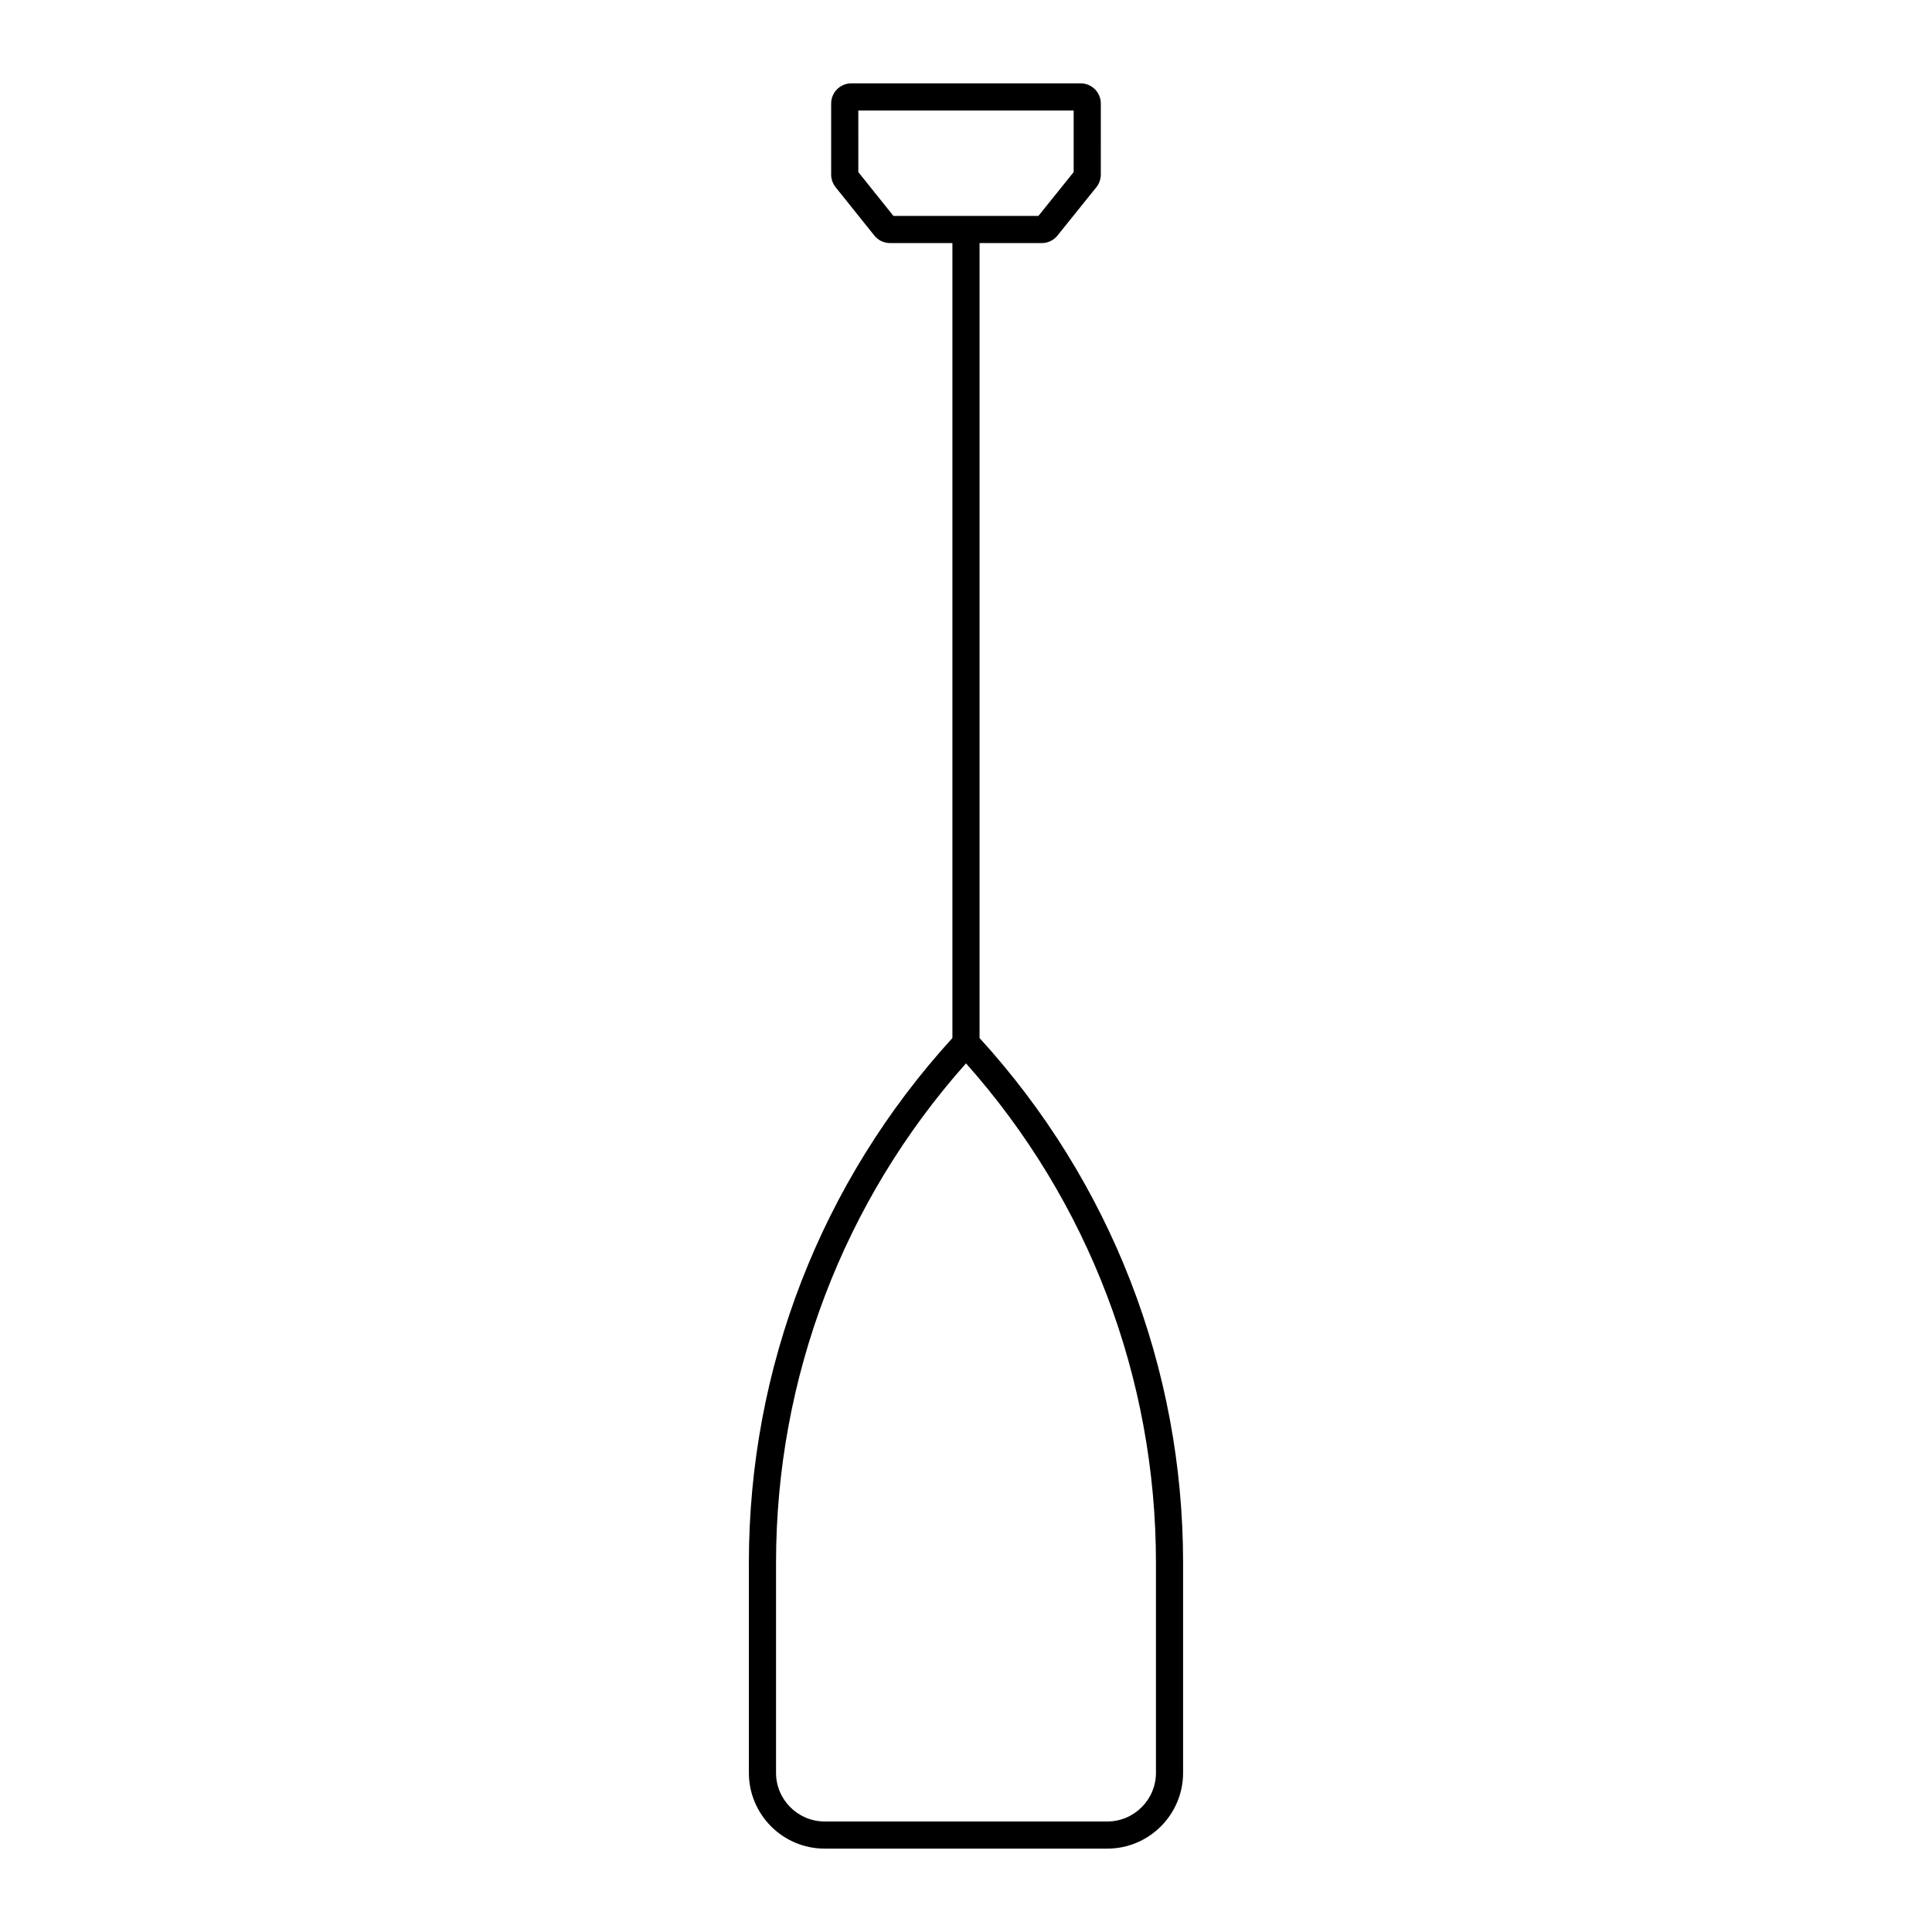 <?xml version="1.0" encoding="UTF-8"?>
<!-- Uploaded to: ICON Repo, www.svgrepo.com, Generator: ICON Repo Mixer Tools -->
<svg fill="#000000" width="800px" height="800px" version="1.1" viewBox="144 144 512 512" xmlns="http://www.w3.org/2000/svg">
 <path d="m342.46 558.14v55.676c0 11.078 9.012 20.09 20.09 20.09h74.891c11.078 0 20.09-9.012 20.09-20.09v-55.676c0-51.637-19.16-100.95-53.938-139.05v-210.67h16.48c1.625 0 3.141-0.727 4.168-1.996l10.309-12.816c0.758-0.945 1.176-2.137 1.176-3.348l0.004-18.824c0-2.949-2.398-5.348-5.344-5.348h-60.777c-2.945 0-5.344 2.398-5.344 5.344v18.828c0 1.211 0.418 2.398 1.172 3.344l10.273 12.82c1.02 1.27 2.539 1.996 4.168 1.996h16.52v210.67c-34.777 38.105-53.938 87.418-53.938 139.05zm38.309-356.92-9.305-11.609-0.004-16.328h57.07v16.324l-9.34 11.613zm19.23 224.58c32.492 36.512 50.34 83.352 50.34 132.34v55.676c0 7.109-5.785 12.895-12.895 12.895h-74.891c-7.109 0-12.895-5.785-12.895-12.895v-55.676c0-48.984 17.844-95.824 50.34-132.34z"/>
</svg>